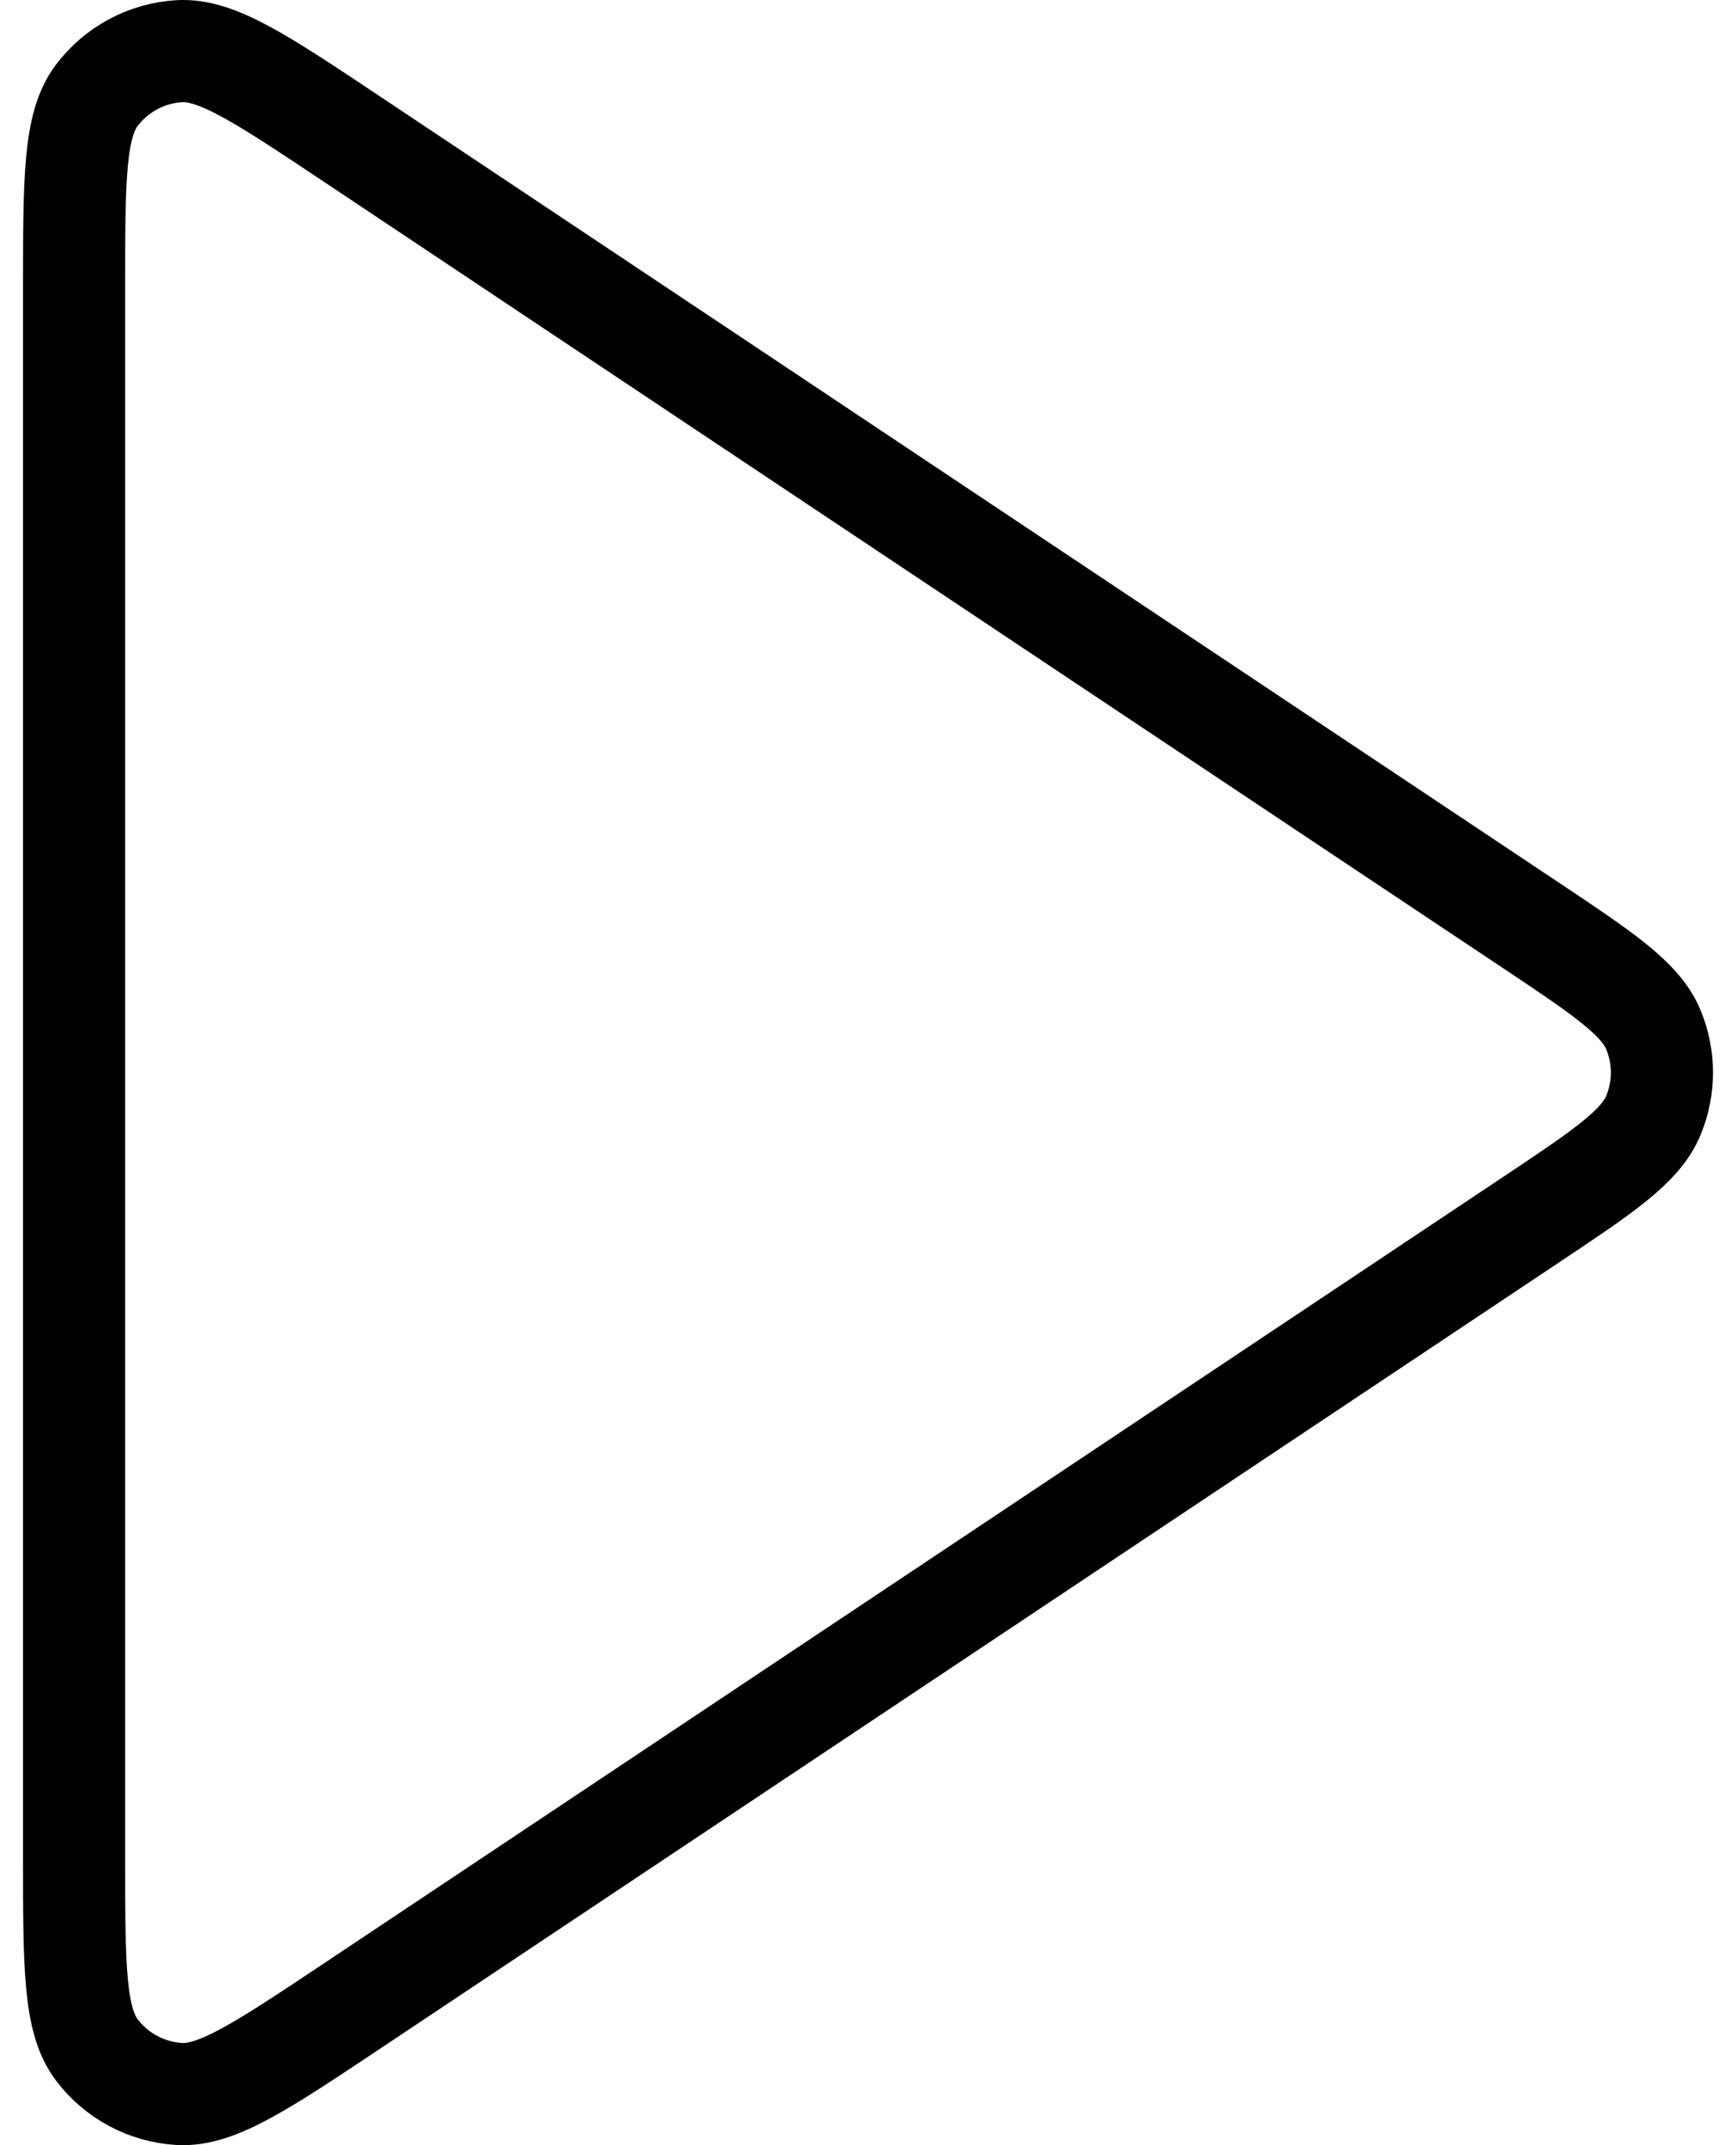 <svg
        width="34"
        height="42"
        viewBox="0 0 34 42"
        fill="none"
        xmlns="http://www.w3.org/2000/svg"
>
    <path
            d="M1.451 5.644C1.451 3.517 1.451 2.454 1.895 1.867C2.281 1.357 2.872 1.04 3.511 1.002C4.245 0.958 5.13 1.548 6.9 2.728L29.933 18.084C31.396 19.059 32.127 19.547 32.382 20.161C32.605 20.698 32.605 21.302 32.382 21.839C32.127 22.453 31.396 22.941 29.933 23.916L6.9 39.272C5.13 40.452 4.245 41.041 3.511 40.998C2.872 40.96 2.281 40.644 1.895 40.133C1.451 39.546 1.451 38.483 1.451 36.355V5.644Z"
            stroke="currentColor"
            stroke-width="2"
            stroke-linecap="round"
            stroke-linejoin="round"
    />
</svg>
